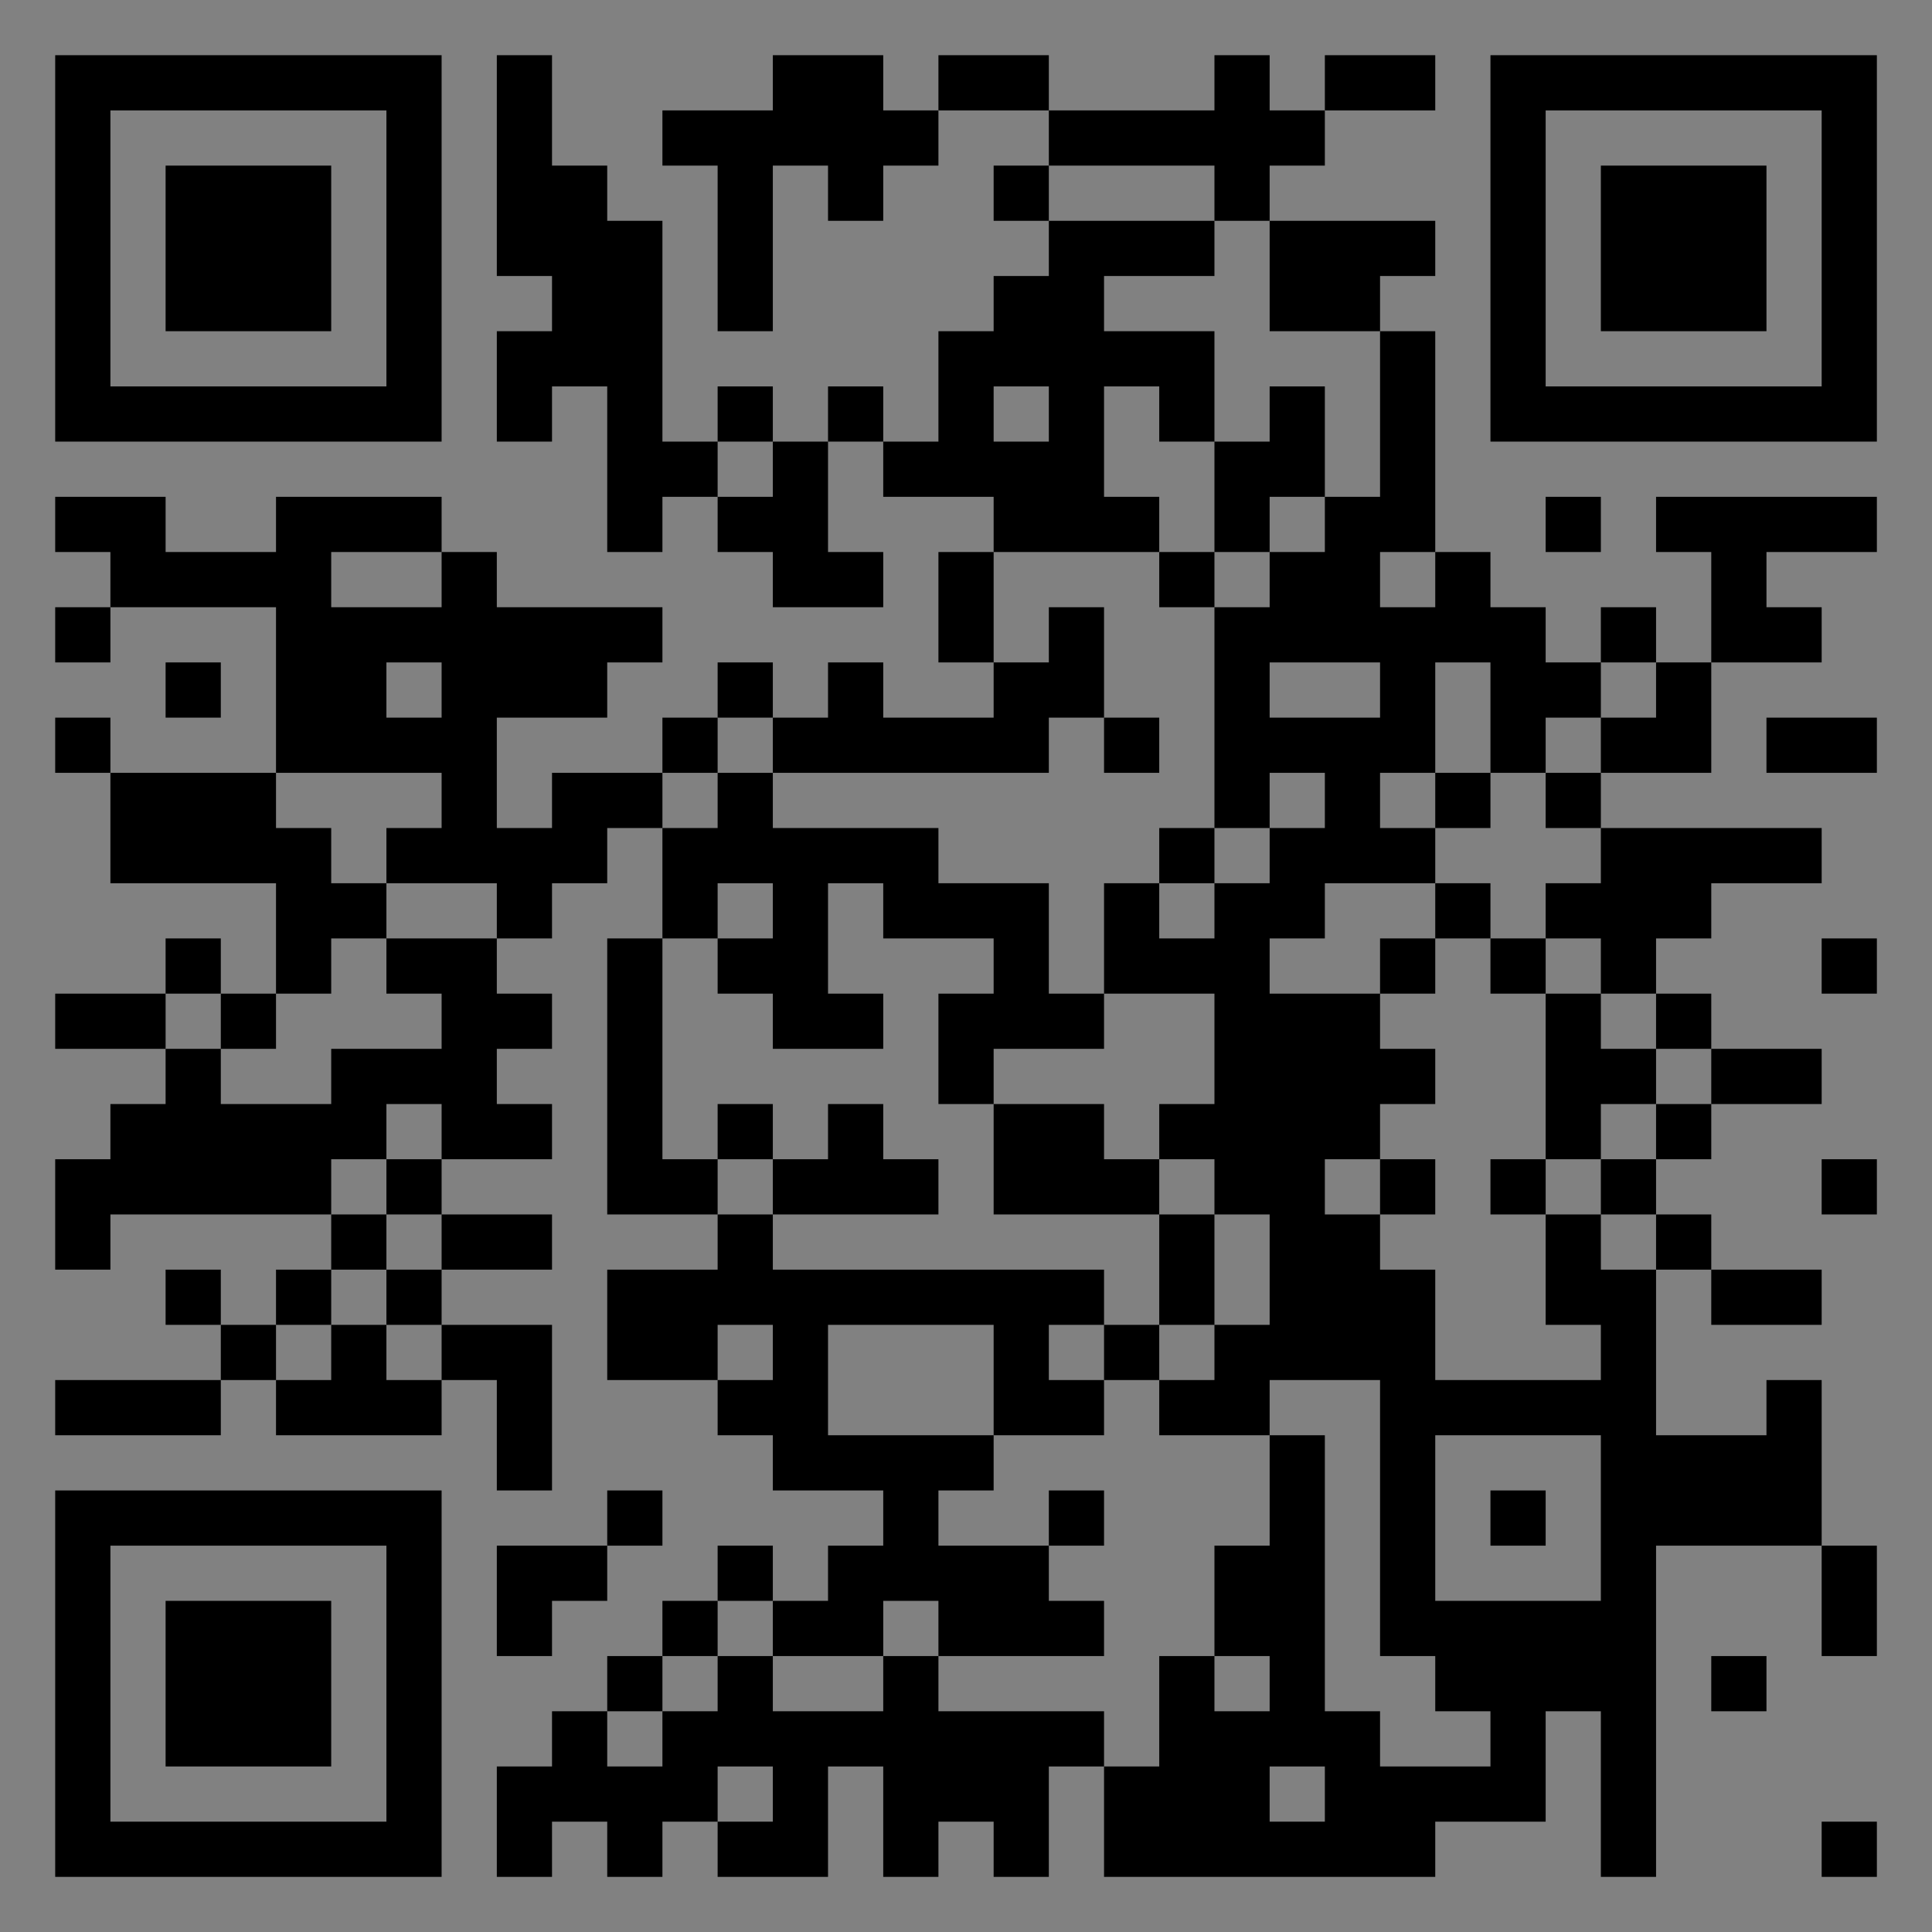 <?xml version="1.0" encoding="UTF-8"?>
<svg xmlns="http://www.w3.org/2000/svg" version="1.1" width="400" height="400" viewBox="0 0 400 400"><rect x="0" y="0" width="400" height="400" fill="#808080" stroke="none"/><rect x="0" y="0" width="400" height="400" fill="#ffffff" fill-opacity="0.01"/><g transform="scale(11.429)"><g transform="translate(1.000,1.000)"><path fill-rule="evenodd" d="M8 0L8 4L9 4L9 5L8 5L8 7L9 7L9 6L10 6L10 9L11 9L11 8L12 8L12 9L13 9L13 10L15 10L15 9L14 9L14 7L15 7L15 8L17 8L17 9L16 9L16 11L17 11L17 12L15 12L15 11L14 11L14 12L13 12L13 11L12 11L12 12L11 12L11 13L9 13L9 14L8 14L8 12L10 12L10 11L11 11L11 10L8 10L8 9L7 9L7 8L4 8L4 9L2 9L2 8L0 8L0 9L1 9L1 10L0 10L0 11L1 11L1 10L4 10L4 13L1 13L1 12L0 12L0 13L1 13L1 15L4 15L4 17L3 17L3 16L2 16L2 17L0 17L0 18L2 18L2 19L1 19L1 20L0 20L0 22L1 22L1 21L5 21L5 22L4 22L4 23L3 23L3 22L2 22L2 23L3 23L3 24L0 24L0 25L3 25L3 24L4 24L4 25L7 25L7 24L8 24L8 26L9 26L9 23L7 23L7 22L9 22L9 21L7 21L7 20L9 20L9 19L8 19L8 18L9 18L9 17L8 17L8 16L9 16L9 15L10 15L10 14L11 14L11 16L10 16L10 21L12 21L12 22L10 22L10 24L12 24L12 25L13 25L13 26L15 26L15 27L14 27L14 28L13 28L13 27L12 27L12 28L11 28L11 29L10 29L10 30L9 30L9 31L8 31L8 33L9 33L9 32L10 32L10 33L11 33L11 32L12 32L12 33L14 33L14 31L15 31L15 33L16 33L16 32L17 32L17 33L18 33L18 31L19 31L19 33L25 33L25 32L27 32L27 30L28 30L28 33L29 33L29 27L32 27L32 29L33 29L33 27L32 27L32 24L31 24L31 25L29 25L29 22L30 22L30 23L32 23L32 22L30 22L30 21L29 21L29 20L30 20L30 19L32 19L32 18L30 18L30 17L29 17L29 16L30 16L30 15L32 15L32 14L28 14L28 13L30 13L30 11L32 11L32 10L31 10L31 9L33 9L33 8L29 8L29 9L30 9L30 11L29 11L29 10L28 10L28 11L27 11L27 10L26 10L26 9L25 9L25 5L24 5L24 4L25 4L25 3L22 3L22 2L23 2L23 1L25 1L25 0L23 0L23 1L22 1L22 0L21 0L21 1L18 1L18 0L16 0L16 1L15 1L15 0L13 0L13 1L11 1L11 2L12 2L12 5L13 5L13 2L14 2L14 3L15 3L15 2L16 2L16 1L18 1L18 2L17 2L17 3L18 3L18 4L17 4L17 5L16 5L16 7L15 7L15 6L14 6L14 7L13 7L13 6L12 6L12 7L11 7L11 3L10 3L10 2L9 2L9 0ZM18 2L18 3L21 3L21 4L19 4L19 5L21 5L21 7L20 7L20 6L19 6L19 8L20 8L20 9L17 9L17 11L18 11L18 10L19 10L19 12L18 12L18 13L13 13L13 12L12 12L12 13L11 13L11 14L12 14L12 13L13 13L13 14L16 14L16 15L18 15L18 17L19 17L19 18L17 18L17 19L16 19L16 17L17 17L17 16L15 16L15 15L14 15L14 17L15 17L15 18L13 18L13 17L12 17L12 16L13 16L13 15L12 15L12 16L11 16L11 20L12 20L12 21L13 21L13 22L19 22L19 23L18 23L18 24L19 24L19 25L17 25L17 23L14 23L14 25L17 25L17 26L16 26L16 27L18 27L18 28L19 28L19 29L16 29L16 28L15 28L15 29L13 29L13 28L12 28L12 29L11 29L11 30L10 30L10 31L11 31L11 30L12 30L12 29L13 29L13 30L15 30L15 29L16 29L16 30L19 30L19 31L20 31L20 29L21 29L21 30L22 30L22 29L21 29L21 27L22 27L22 25L23 25L23 30L24 30L24 31L26 31L26 30L25 30L25 29L24 29L24 24L22 24L22 25L20 25L20 24L21 24L21 23L22 23L22 21L21 21L21 20L20 20L20 19L21 19L21 17L19 17L19 15L20 15L20 16L21 16L21 15L22 15L22 14L23 14L23 13L22 13L22 14L21 14L21 10L22 10L22 9L23 9L23 8L24 8L24 5L22 5L22 3L21 3L21 2ZM17 6L17 7L18 7L18 6ZM22 6L22 7L21 7L21 9L20 9L20 10L21 10L21 9L22 9L22 8L23 8L23 6ZM12 7L12 8L13 8L13 7ZM27 8L27 9L28 9L28 8ZM5 9L5 10L7 10L7 9ZM24 9L24 10L25 10L25 9ZM2 11L2 12L3 12L3 11ZM6 11L6 12L7 12L7 11ZM22 11L22 12L24 12L24 11ZM25 11L25 13L24 13L24 14L25 14L25 15L23 15L23 16L22 16L22 17L24 17L24 18L25 18L25 19L24 19L24 20L23 20L23 21L24 21L24 22L25 22L25 24L28 24L28 23L27 23L27 21L28 21L28 22L29 22L29 21L28 21L28 20L29 20L29 19L30 19L30 18L29 18L29 17L28 17L28 16L27 16L27 15L28 15L28 14L27 14L27 13L28 13L28 12L29 12L29 11L28 11L28 12L27 12L27 13L26 13L26 11ZM19 12L19 13L20 13L20 12ZM31 12L31 13L33 13L33 12ZM4 13L4 14L5 14L5 15L6 15L6 16L5 16L5 17L4 17L4 18L3 18L3 17L2 17L2 18L3 18L3 19L5 19L5 18L7 18L7 17L6 17L6 16L8 16L8 15L6 15L6 14L7 14L7 13ZM25 13L25 14L26 14L26 13ZM20 14L20 15L21 15L21 14ZM25 15L25 16L24 16L24 17L25 17L25 16L26 16L26 17L27 17L27 20L26 20L26 21L27 21L27 20L28 20L28 19L29 19L29 18L28 18L28 17L27 17L27 16L26 16L26 15ZM32 16L32 17L33 17L33 16ZM6 19L6 20L5 20L5 21L6 21L6 22L5 22L5 23L4 23L4 24L5 24L5 23L6 23L6 24L7 24L7 23L6 23L6 22L7 22L7 21L6 21L6 20L7 20L7 19ZM12 19L12 20L13 20L13 21L16 21L16 20L15 20L15 19L14 19L14 20L13 20L13 19ZM17 19L17 21L20 21L20 23L19 23L19 24L20 24L20 23L21 23L21 21L20 21L20 20L19 20L19 19ZM24 20L24 21L25 21L25 20ZM32 20L32 21L33 21L33 20ZM12 23L12 24L13 24L13 23ZM25 25L25 28L28 28L28 25ZM10 26L10 27L8 27L8 29L9 29L9 28L10 28L10 27L11 27L11 26ZM18 26L18 27L19 27L19 26ZM26 26L26 27L27 27L27 26ZM30 29L30 30L31 30L31 29ZM12 31L12 32L13 32L13 31ZM22 31L22 32L23 32L23 31ZM32 32L32 33L33 33L33 32ZM0 0L0 7L7 7L7 0ZM1 1L1 6L6 6L6 1ZM2 2L2 5L5 5L5 2ZM33 0L26 0L26 7L33 7ZM32 1L27 1L27 6L32 6ZM31 2L28 2L28 5L31 5ZM0 33L7 33L7 26L0 26ZM1 32L6 32L6 27L1 27ZM2 31L5 31L5 28L2 28Z" fill="#000000"/></g></g></svg>
